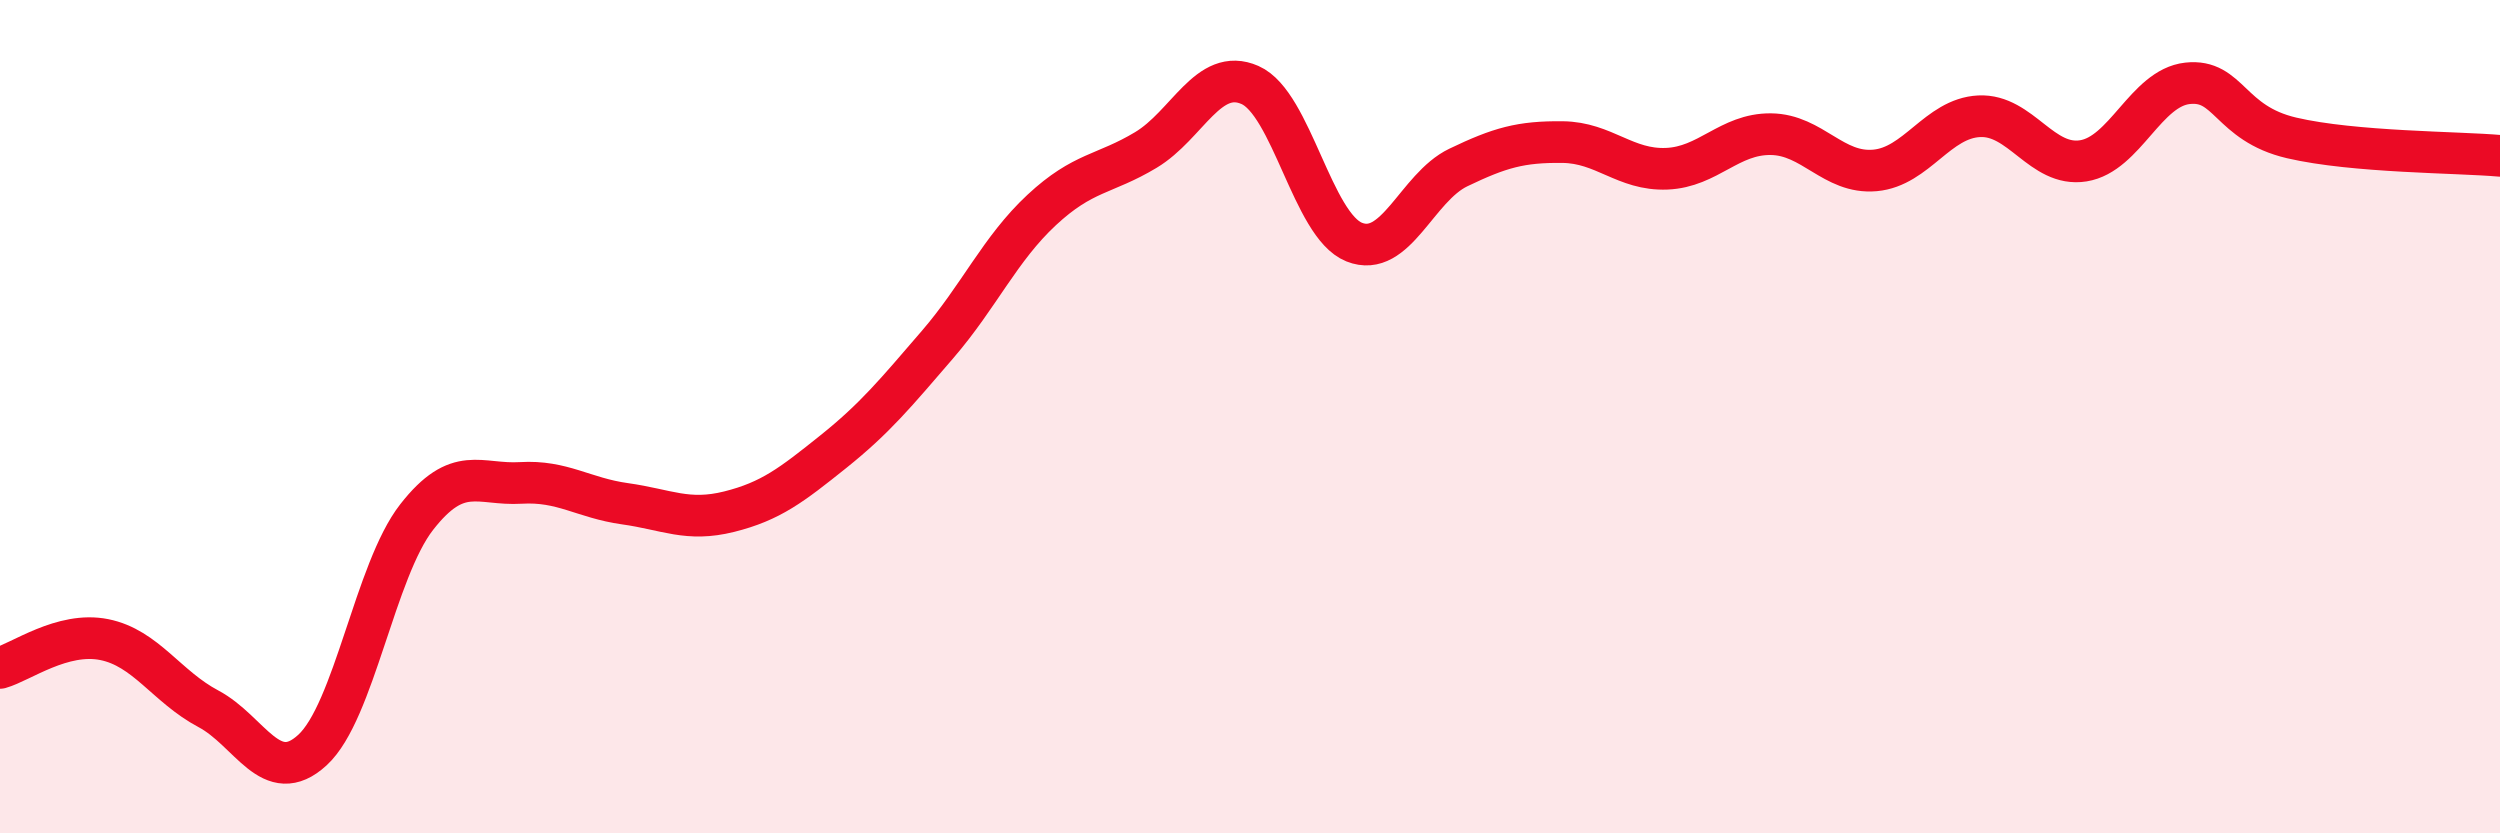
    <svg width="60" height="20" viewBox="0 0 60 20" xmlns="http://www.w3.org/2000/svg">
      <path
        d="M 0,16.03 C 0.5,15.89 1.5,15.15 2.5,15.35 C 3.5,15.55 4,16.48 5,17.01 C 6,17.54 6.5,18.92 7.5,18 C 8.5,17.08 9,13.69 10,12.41 C 11,11.13 11.5,11.65 12.5,11.59 C 13.5,11.53 14,11.95 15,12.09 C 16,12.23 16.5,12.53 17.5,12.28 C 18.5,12.03 19,11.64 20,10.84 C 21,10.04 21.5,9.43 22.5,8.27 C 23.5,7.11 24,5.97 25,5.04 C 26,4.11 26.5,4.2 27.5,3.6 C 28.5,3 29,1.6 30,2.04 C 31,2.48 31.5,5.41 32.5,5.81 C 33.5,6.21 34,4.5 35,4.02 C 36,3.54 36.5,3.4 37.5,3.41 C 38.5,3.42 39,4.09 40,4.05 C 41,4.01 41.5,3.21 42.5,3.22 C 43.5,3.23 44,4.18 45,4.09 C 46,4 46.5,2.84 47.5,2.79 C 48.5,2.74 49,4.02 50,3.86 C 51,3.7 51.5,2.11 52.5,2 C 53.5,1.89 53.5,2.96 55,3.31 C 56.5,3.66 59,3.65 60,3.74L60 20L0 20Z"
        fill="#EB0A25"
        opacity="0.1"
        stroke-linecap="round"
        stroke-linejoin="round"
      />
      <path
        d="M 0,16.03 C 0.5,15.89 1.5,15.15 2.5,15.35 C 3.5,15.55 4,16.48 5,17.01 C 6,17.54 6.5,18.92 7.5,18 C 8.5,17.08 9,13.69 10,12.41 C 11,11.13 11.5,11.65 12.5,11.59 C 13.5,11.53 14,11.95 15,12.09 C 16,12.23 16.5,12.53 17.5,12.28 C 18.5,12.03 19,11.64 20,10.84 C 21,10.04 21.5,9.43 22.5,8.27 C 23.5,7.11 24,5.97 25,5.04 C 26,4.11 26.5,4.2 27.5,3.6 C 28.5,3 29,1.6 30,2.04 C 31,2.48 31.5,5.41 32.5,5.81 C 33.5,6.21 34,4.5 35,4.02 C 36,3.54 36.5,3.4 37.5,3.41 C 38.5,3.42 39,4.09 40,4.05 C 41,4.01 41.5,3.21 42.5,3.22 C 43.5,3.23 44,4.18 45,4.09 C 46,4 46.5,2.84 47.5,2.79 C 48.5,2.74 49,4.02 50,3.86 C 51,3.7 51.5,2.11 52.5,2 C 53.5,1.89 53.5,2.96 55,3.31 C 56.5,3.66 59,3.65 60,3.74"
        stroke="#EB0A25"
        stroke-width="1"
        fill="none"
        stroke-linecap="round"
        stroke-linejoin="round"
      />
    </svg>
  